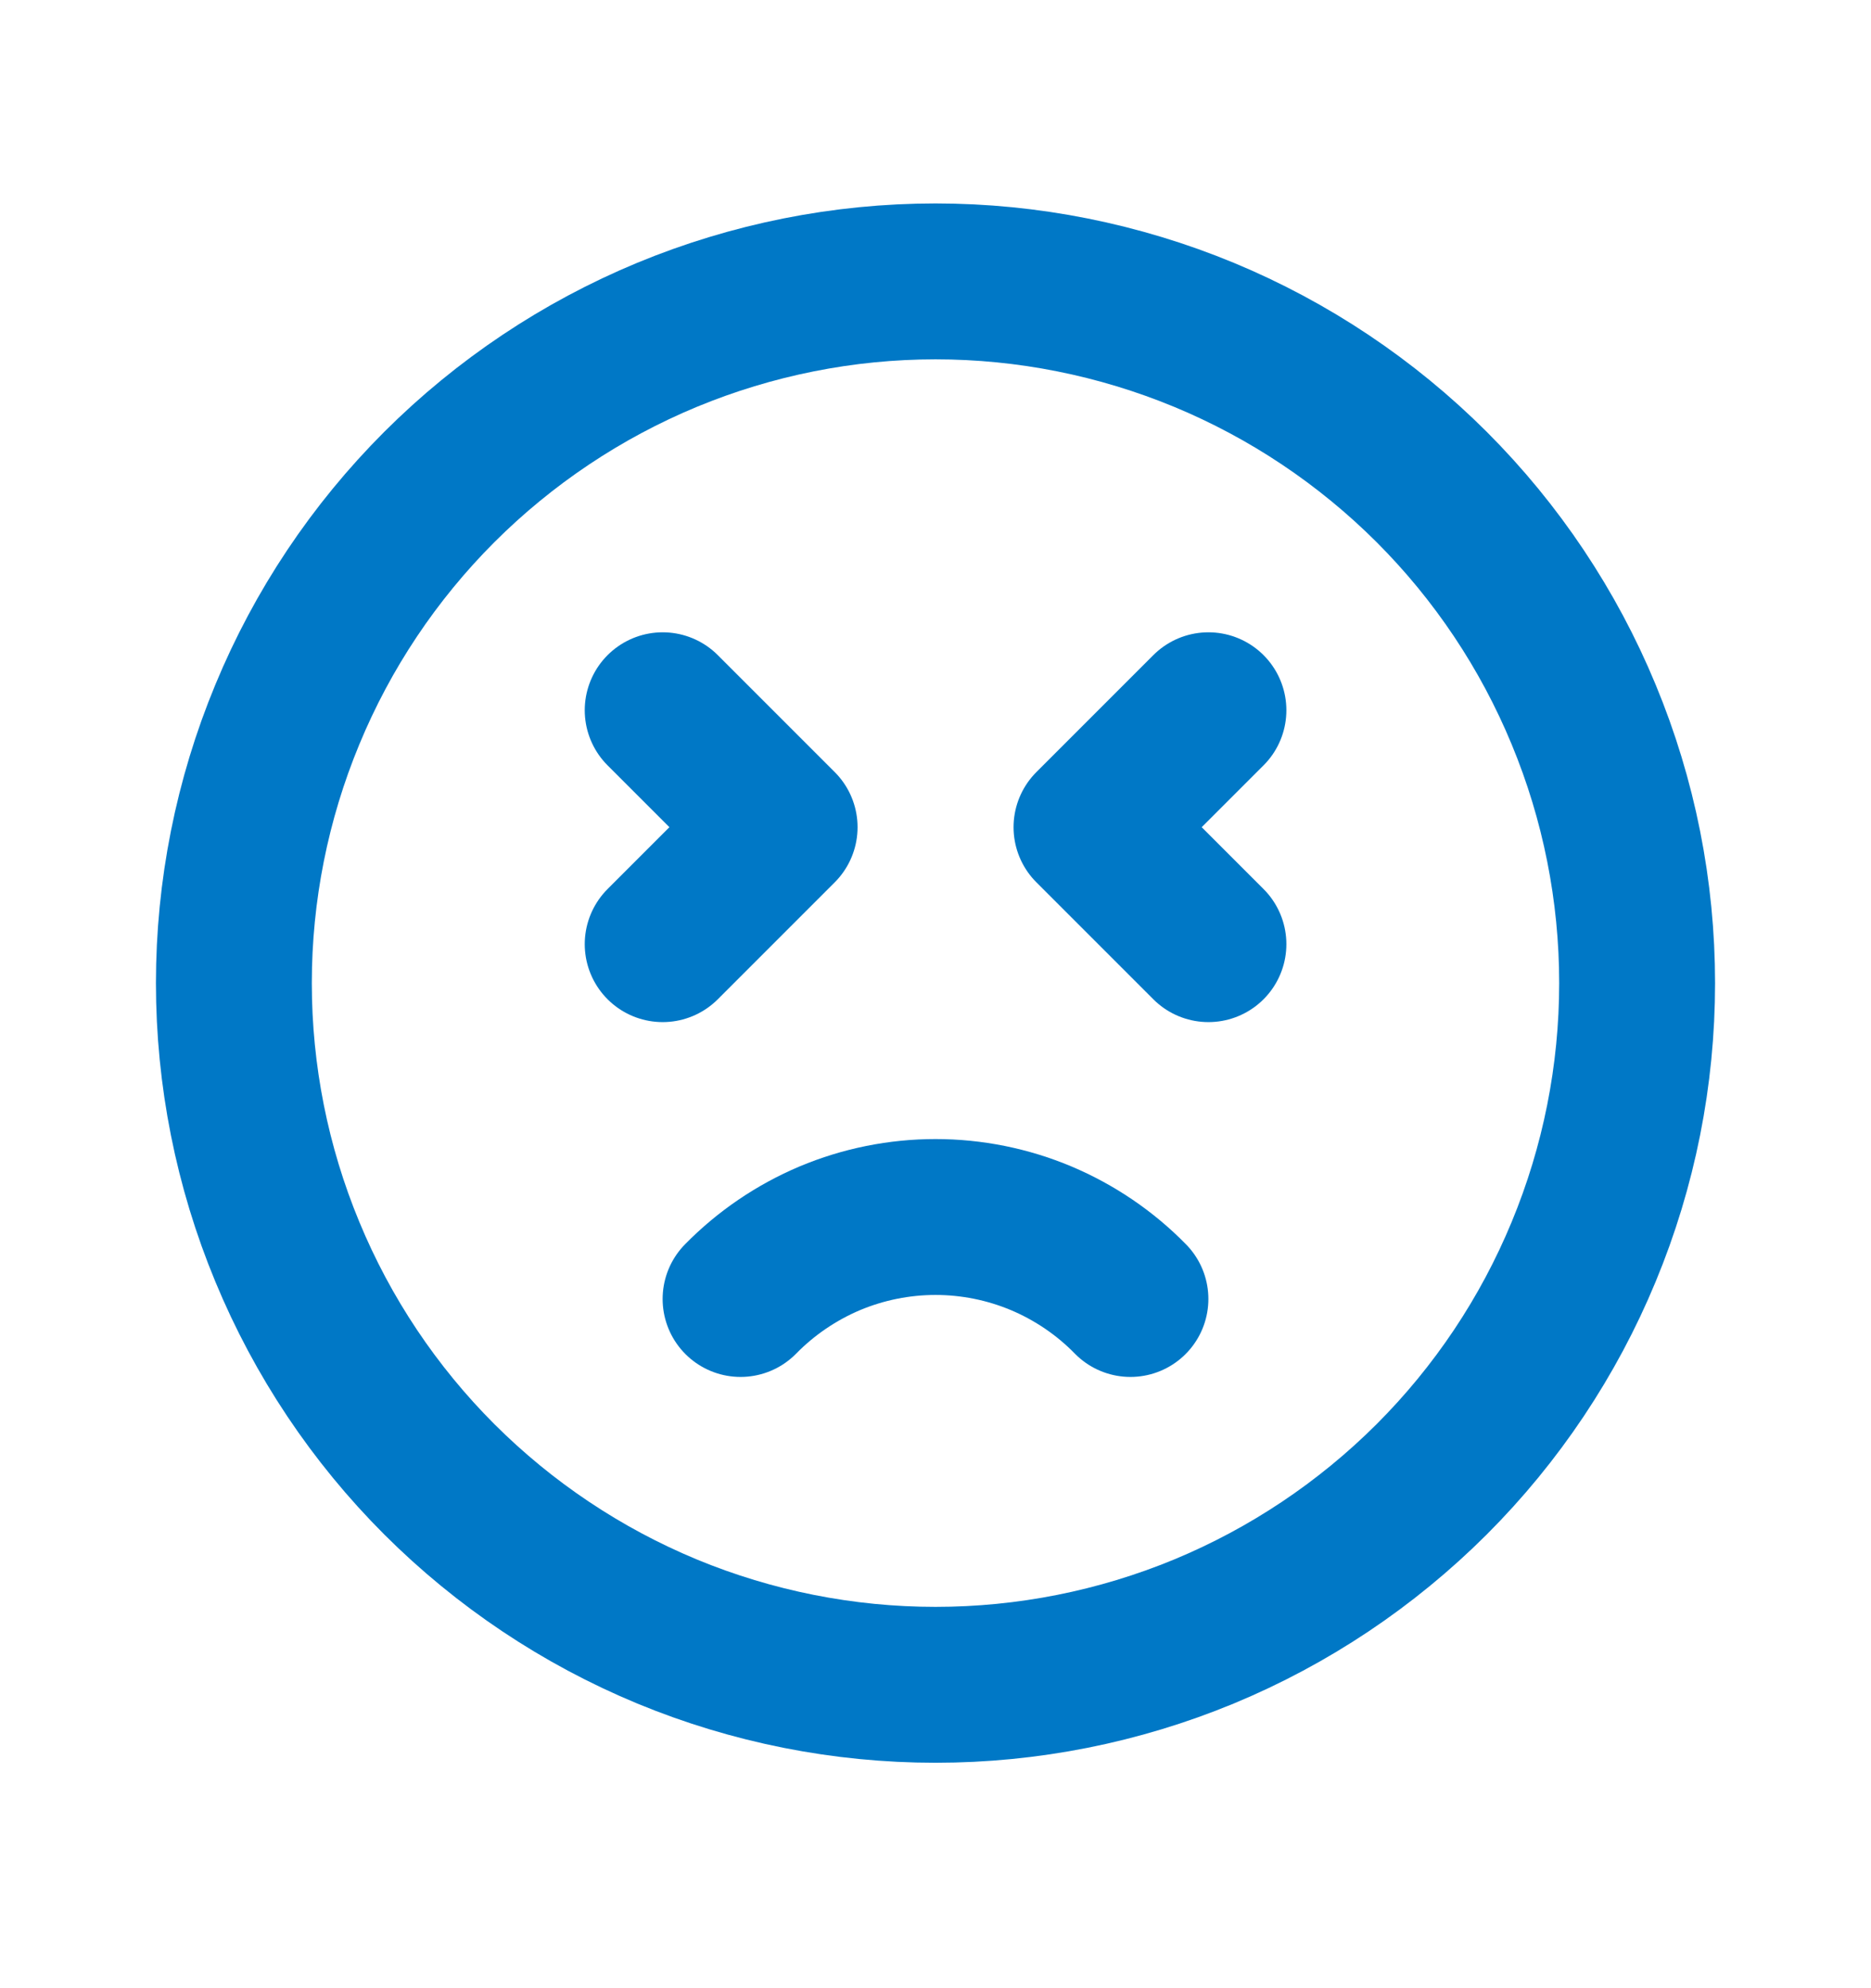 <svg width="16" height="17" viewBox="0 0 16 17" fill="none" xmlns="http://www.w3.org/2000/svg">
<g clip-path="url(#clip0_627_13566)">
<path d="M2 8.406C2 9.194 2.155 9.975 2.457 10.703C2.758 11.431 3.2 12.092 3.757 12.649C4.315 13.206 4.976 13.648 5.704 13.95C6.432 14.251 7.212 14.406 8 14.406C8.788 14.406 9.568 14.251 10.296 13.95C11.024 13.648 11.685 13.206 12.243 12.649C12.8 12.092 13.242 11.431 13.543 10.703C13.845 9.975 14 9.194 14 8.406C14 7.619 13.845 6.838 13.543 6.11C13.242 5.382 12.8 4.721 12.243 4.164C11.685 3.607 11.024 3.165 10.296 2.863C9.568 2.562 8.788 2.406 8 2.406C7.212 2.406 6.432 2.562 5.704 2.863C4.976 3.165 4.315 3.607 3.757 4.164C3.2 4.721 2.758 5.382 2.457 6.11C2.155 6.838 2 7.619 2 8.406Z" stroke="#0078C6" stroke-width="1.333" stroke-linecap="round" stroke-linejoin="round"/>
<path d="M9.667 11.107C9.45 10.885 9.19 10.709 8.904 10.588C8.618 10.468 8.311 10.406 8 10.406C7.69 10.406 7.382 10.468 7.096 10.588C6.81 10.709 6.551 10.885 6.333 11.107" stroke="#0078C6" stroke-width="1.333" stroke-linecap="round" stroke-linejoin="round"/>
<path d="M5.667 8.073L6.667 7.073L5.667 6.073" stroke="#0078C6" stroke-width="1.333" stroke-linecap="round" stroke-linejoin="round"/>
<path d="M10.334 8.073L9.334 7.073L10.334 6.073" stroke="#0078C6" stroke-width="1.333" stroke-linecap="round" stroke-linejoin="round"/>
</g>
<defs>
<clipPath id="clip0_627_13566">
<rect width="16" height="16" fill="white" transform="translate(0 0.406)"/>
</clipPath>
</defs>
</svg>
